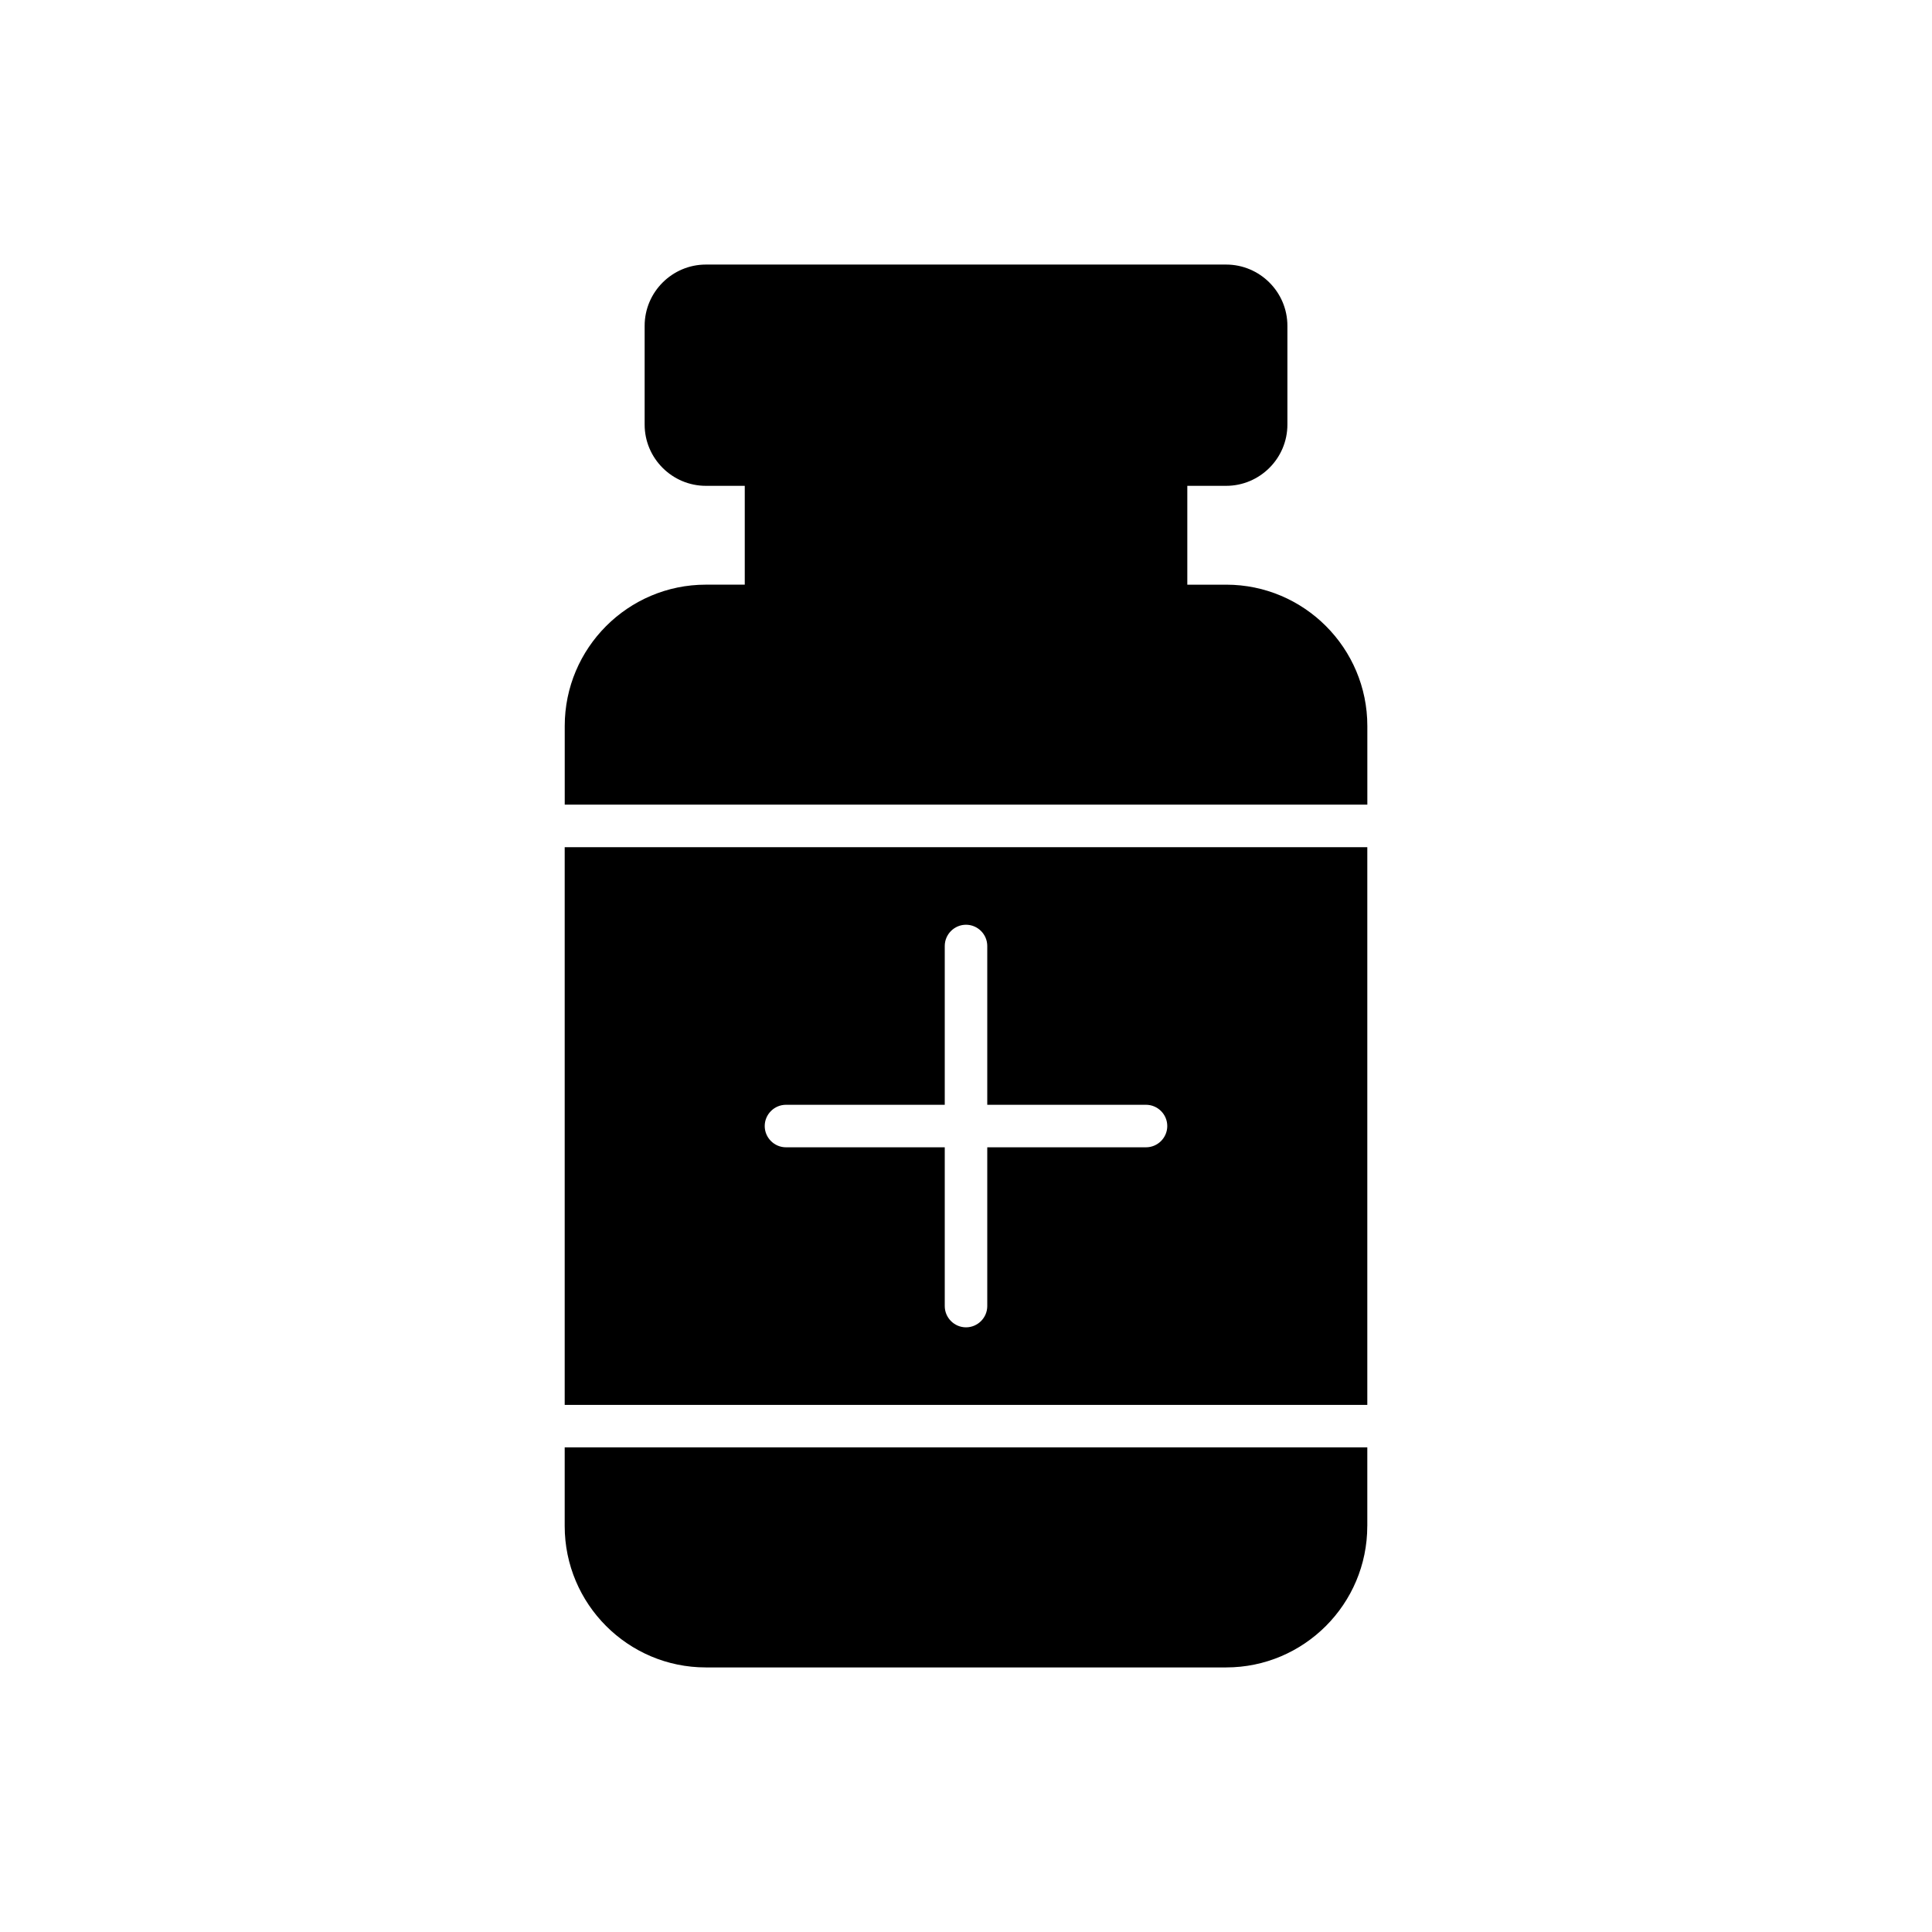 <?xml version="1.0" encoding="UTF-8"?>
<!-- Uploaded to: ICON Repo, www.iconrepo.com, Generator: ICON Repo Mixer Tools -->
<svg fill="#000000" width="800px" height="800px" version="1.1" viewBox="144 144 512 512" xmlns="http://www.w3.org/2000/svg">
 <g>
  <path d="m468.95 272.75c8.898 0 16.223-7.266 16.223-16.223v-26.191c0-8.957-7.324-16.223-16.223-16.223h-137.89c-8.898 0-16.223 7.266-16.223 16.223v26.191c0 8.957 7.324 16.223 16.223 16.223h10.309v26.191h-10.309c-20.617 0-37.402 16.785-37.402 37.457v20.84l212.7 0.004v-20.84c0-20.672-16.781-37.457-37.402-37.457h-10.309v-26.191z"/>
  <path d="m506.35 548.42v-20.852h-212.7v20.852c0 20.672 16.781 37.465 37.402 37.465h137.89c20.613 0 37.402-16.789 37.402-37.465z"/>
  <path d="m506.35 368.51h-212.7v147.8h212.7zm-58.645 79.535h-42.07v42.078c0 3.098-2.535 5.633-5.633 5.633s-5.633-2.535-5.633-5.633v-42.078h-42.078c-3.098 0-5.633-2.535-5.633-5.633 0-3.098 2.535-5.633 5.633-5.633h42.078v-42.082c0-3.098 2.535-5.633 5.633-5.633s5.633 2.535 5.633 5.633v42.082h42.07c3.098 0 5.633 2.535 5.633 5.633 0 3.098-2.535 5.633-5.633 5.633z"/>
 </g>
</svg>